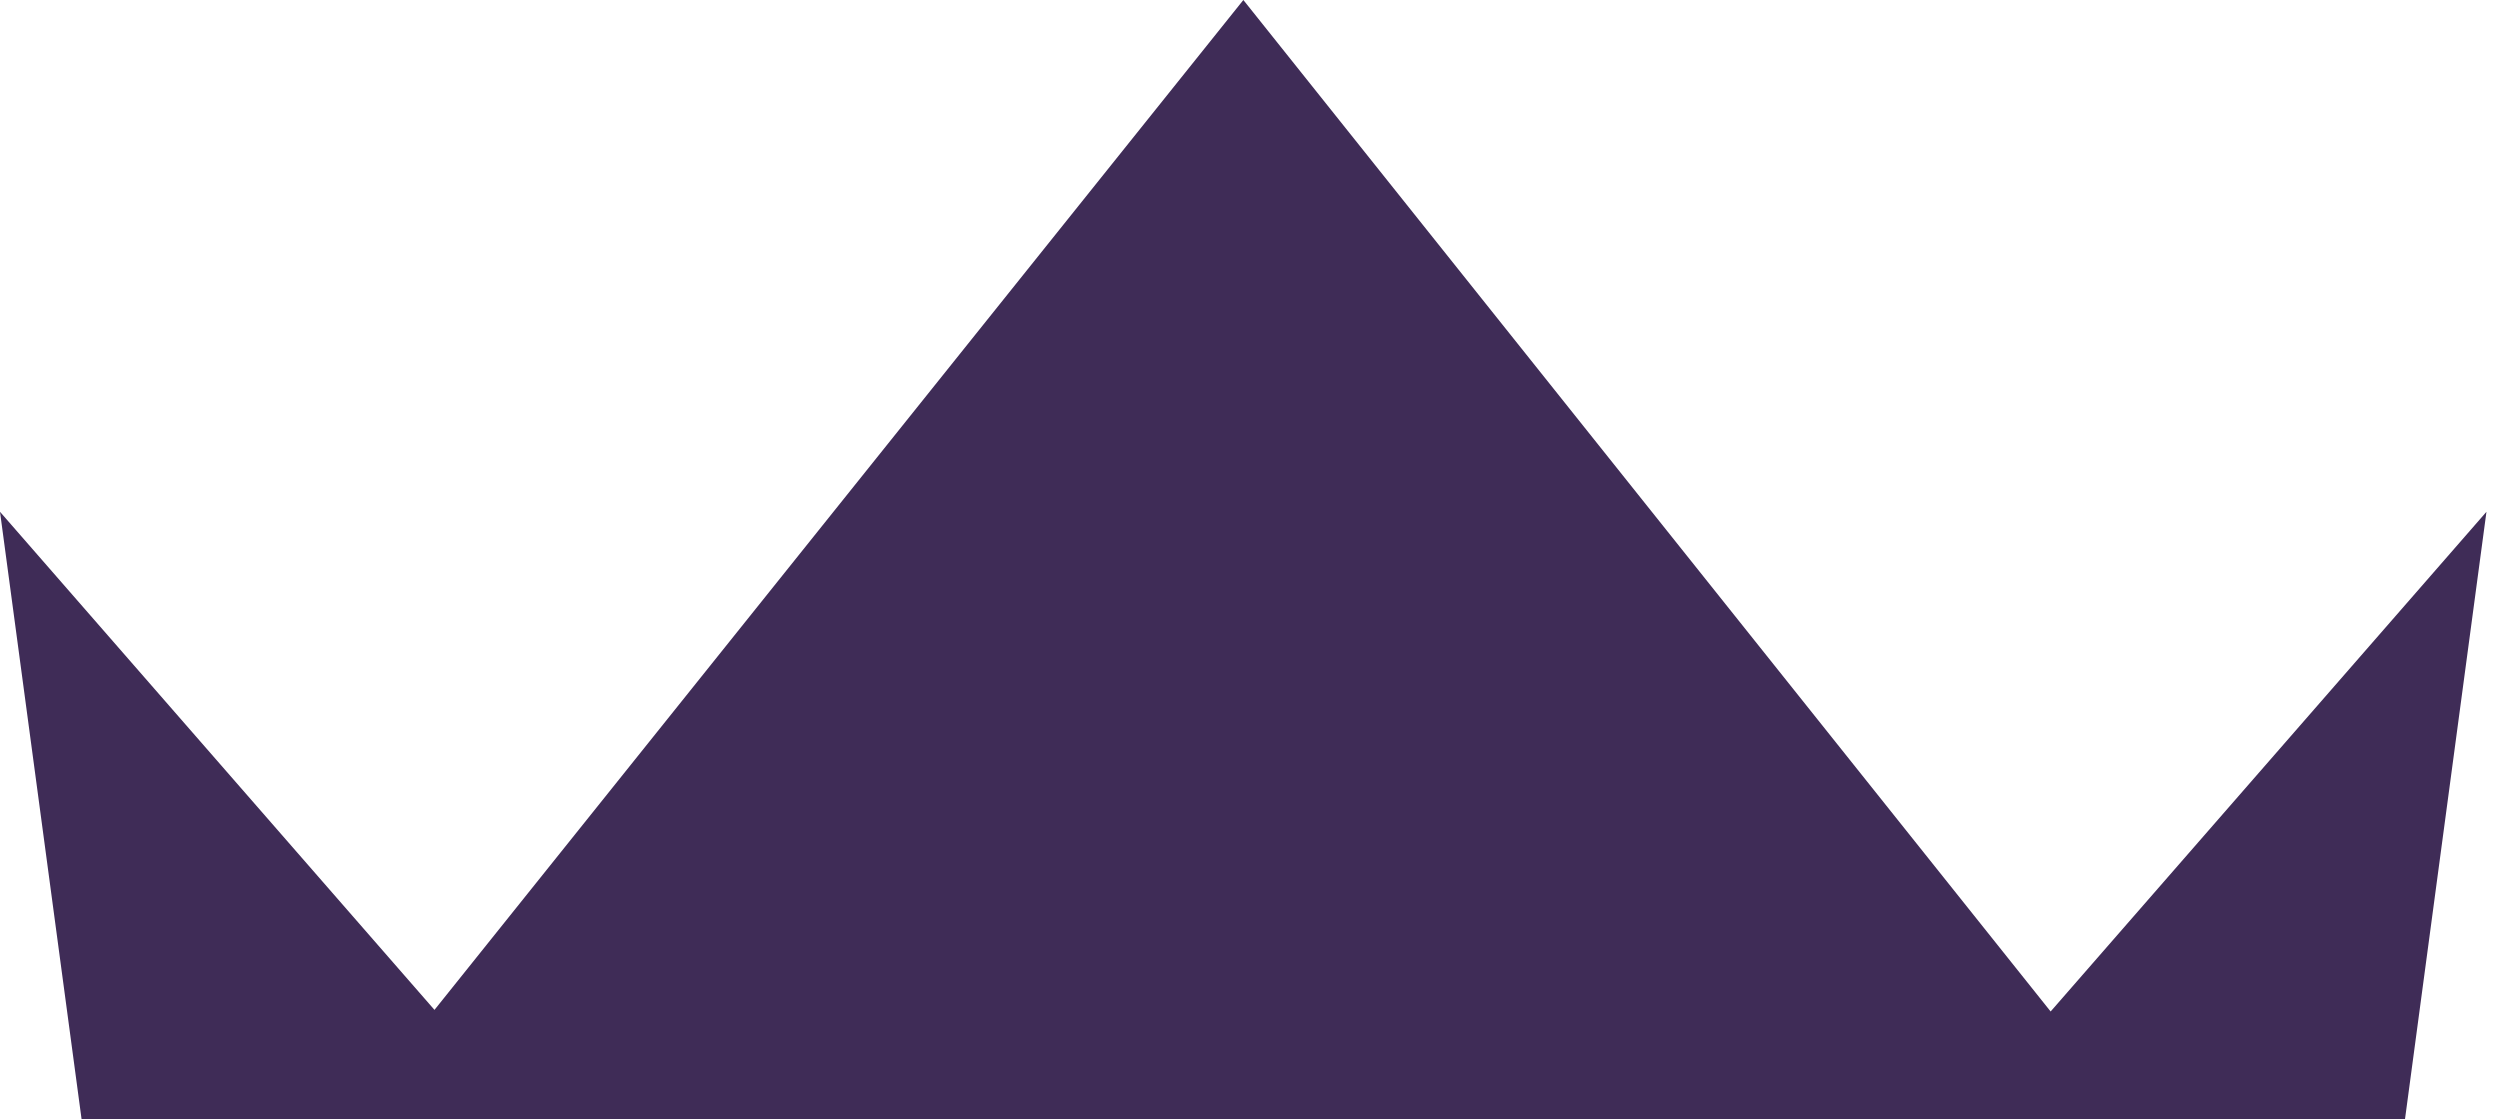 <?xml version="1.0" encoding="UTF-8"?> <svg xmlns="http://www.w3.org/2000/svg" width="67" height="30" viewBox="0 0 67 30" fill="none"><path d="M54.957 27.108L33.322 0L11.644 27.065L0 13.716L2.187 30H64.453L66.637 13.716L54.957 27.108Z" fill="#3F2C57"></path></svg> 